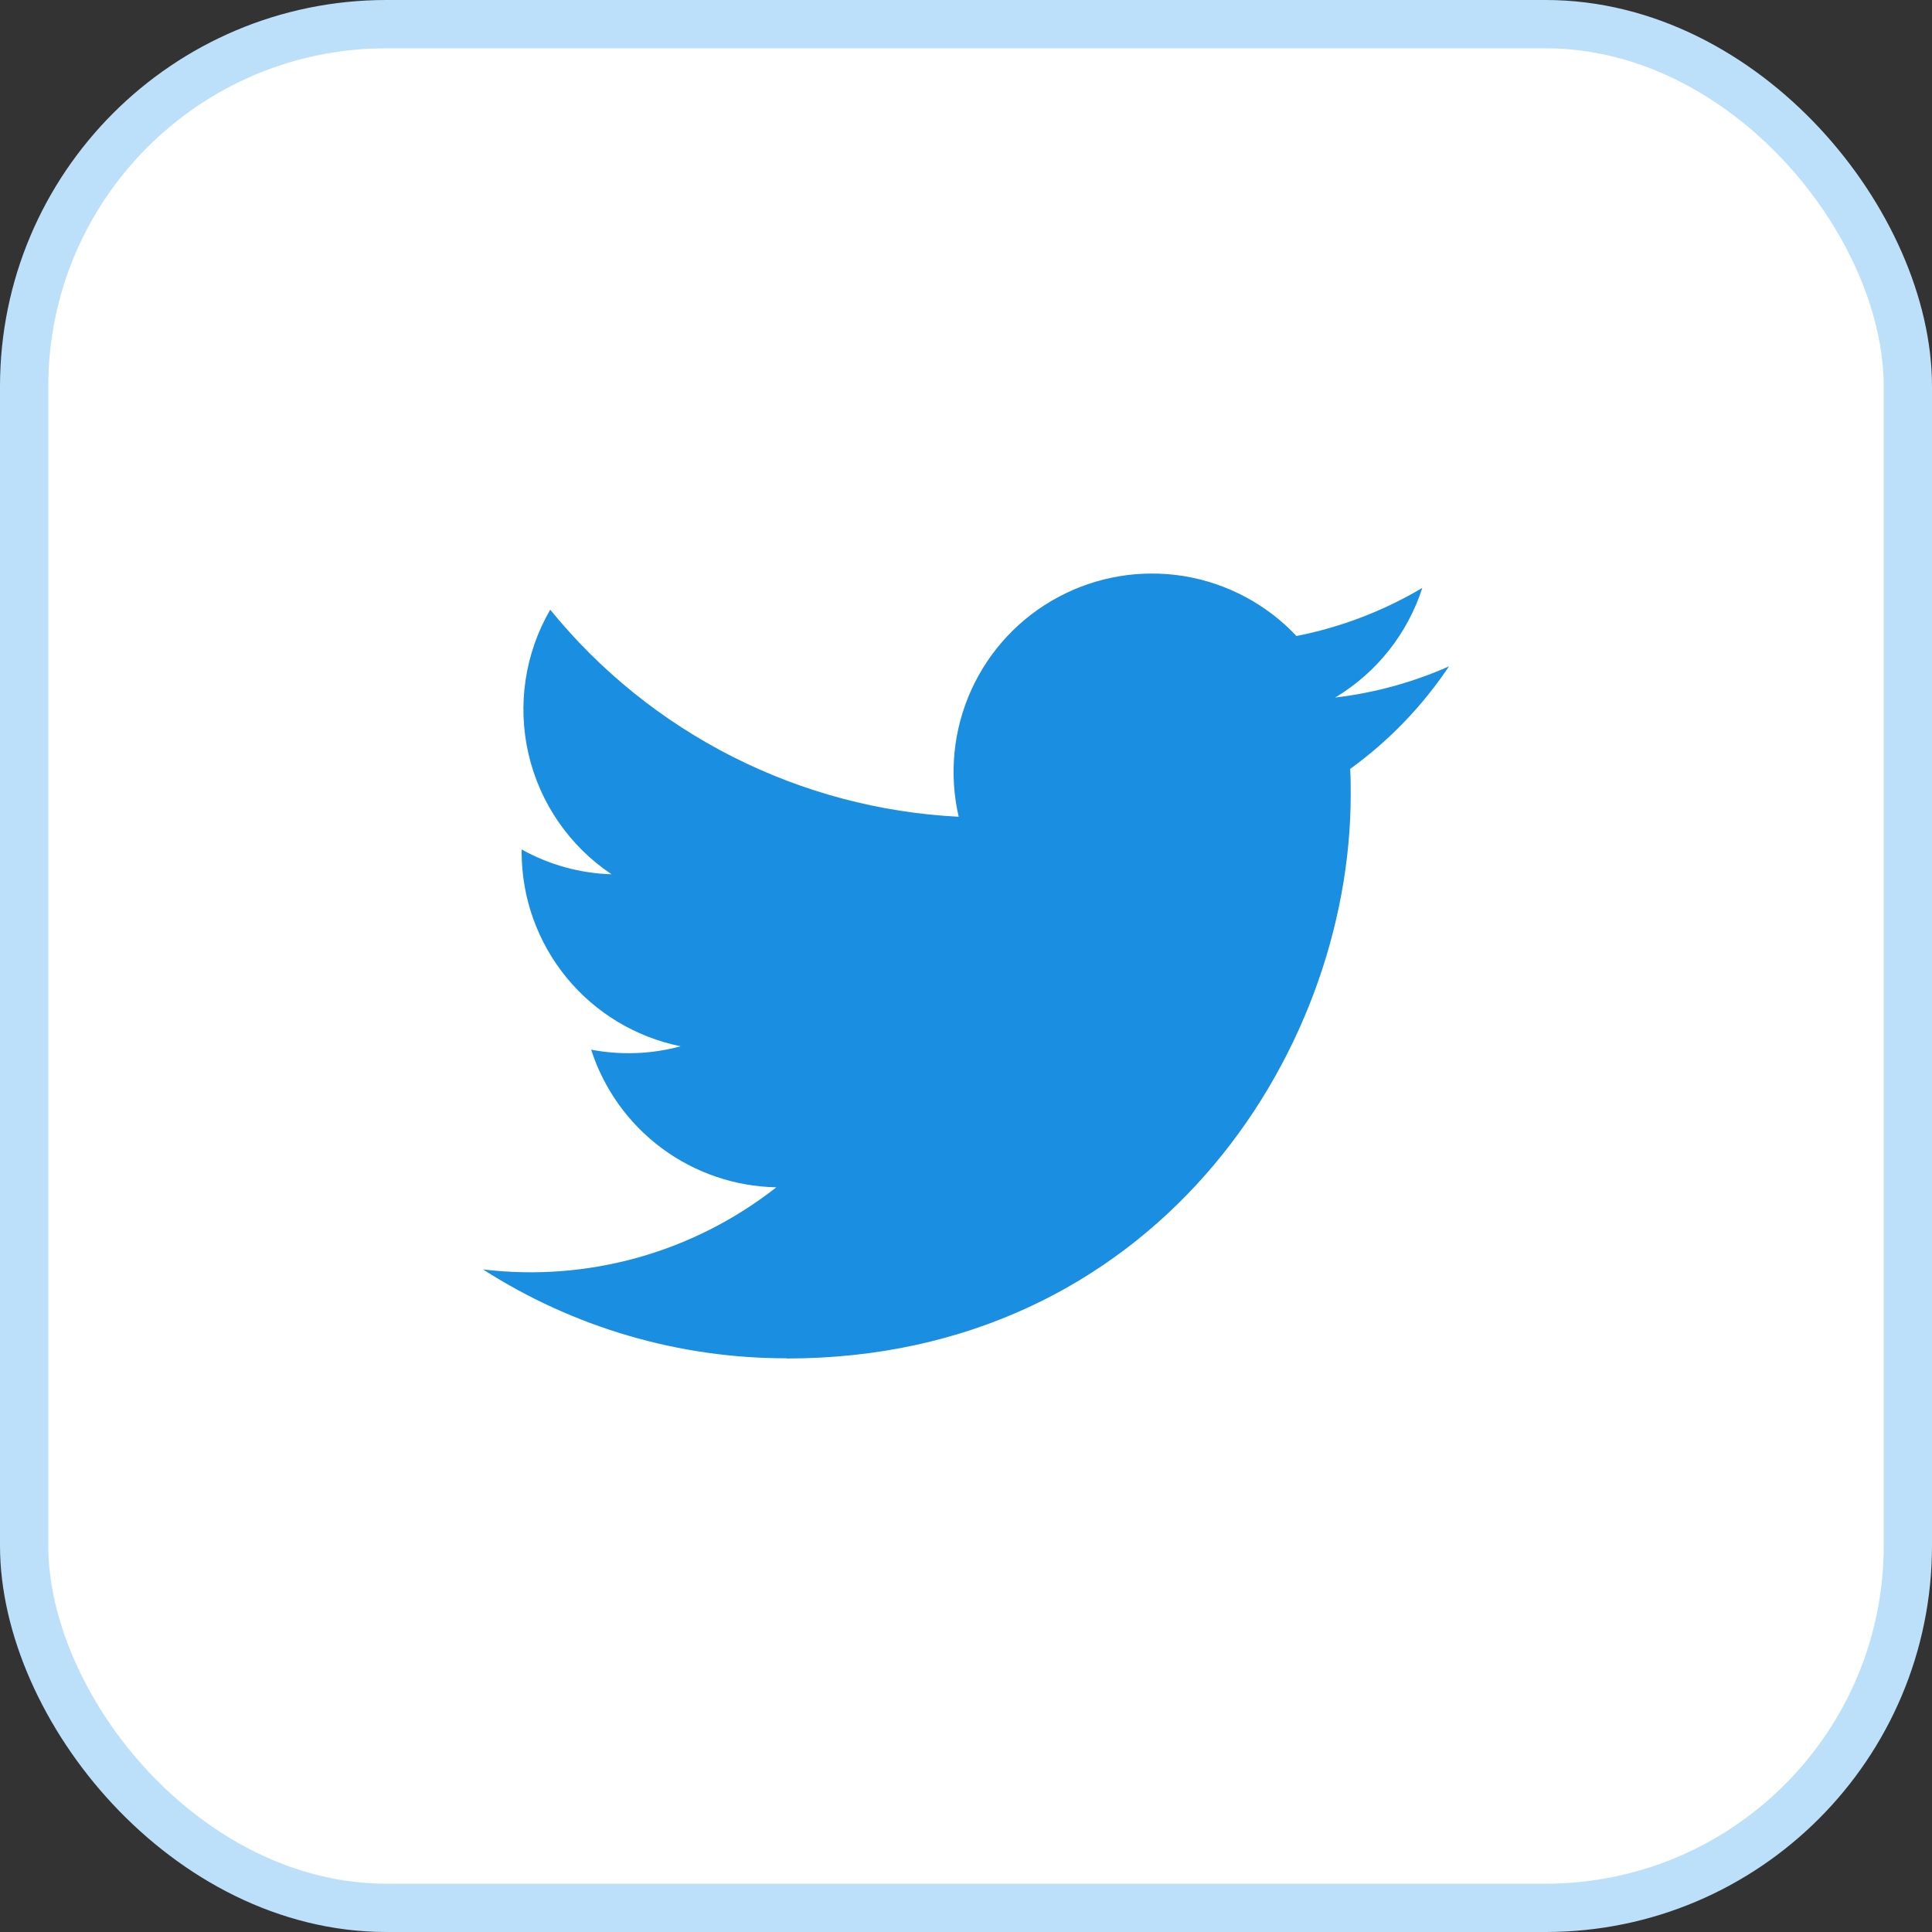 <svg width="40" height="40" viewBox="0 0 40 40" fill="none" xmlns="http://www.w3.org/2000/svg">
<rect x="0" y="0" width="40" height="40" fill="#333333" stroke="none"/>
<rect x="0.5" y="0.5" width="39" height="39" rx="7.5" fill="white"/>
<rect x="0.5" y="0.5" width="39" height="39" rx="7.5" stroke="#BDE0FA"/>
<path d="M16.29 28.126C23.837 28.126 27.965 21.873 27.965 16.45C27.965 16.273 27.965 16.096 27.953 15.92C28.756 15.339 29.449 14.62 30 13.796C29.251 14.128 28.457 14.346 27.643 14.442C28.5 13.929 29.141 13.122 29.447 12.172C28.642 12.65 27.761 12.987 26.842 13.168C26.223 12.51 25.405 12.075 24.514 11.928C23.622 11.783 22.708 11.934 21.912 12.361C21.115 12.787 20.482 13.463 20.109 14.286C19.736 15.108 19.645 16.031 19.849 16.91C18.217 16.828 16.622 16.404 15.165 15.666C13.708 14.927 12.422 13.891 11.392 12.623C10.867 13.527 10.707 14.596 10.943 15.614C11.179 16.631 11.794 17.521 12.662 18.101C12.009 18.082 11.37 17.905 10.8 17.587V17.639C10.8 18.587 11.128 19.505 11.728 20.238C12.328 20.971 13.163 21.474 14.092 21.662C13.488 21.826 12.854 21.85 12.239 21.732C12.502 22.547 13.012 23.26 13.699 23.771C14.387 24.282 15.216 24.565 16.073 24.582C15.222 25.25 14.248 25.745 13.206 26.037C12.164 26.328 11.074 26.412 10 26.282C11.877 27.486 14.06 28.125 16.29 28.122" fill="#1A8EE1"/>
</svg>
